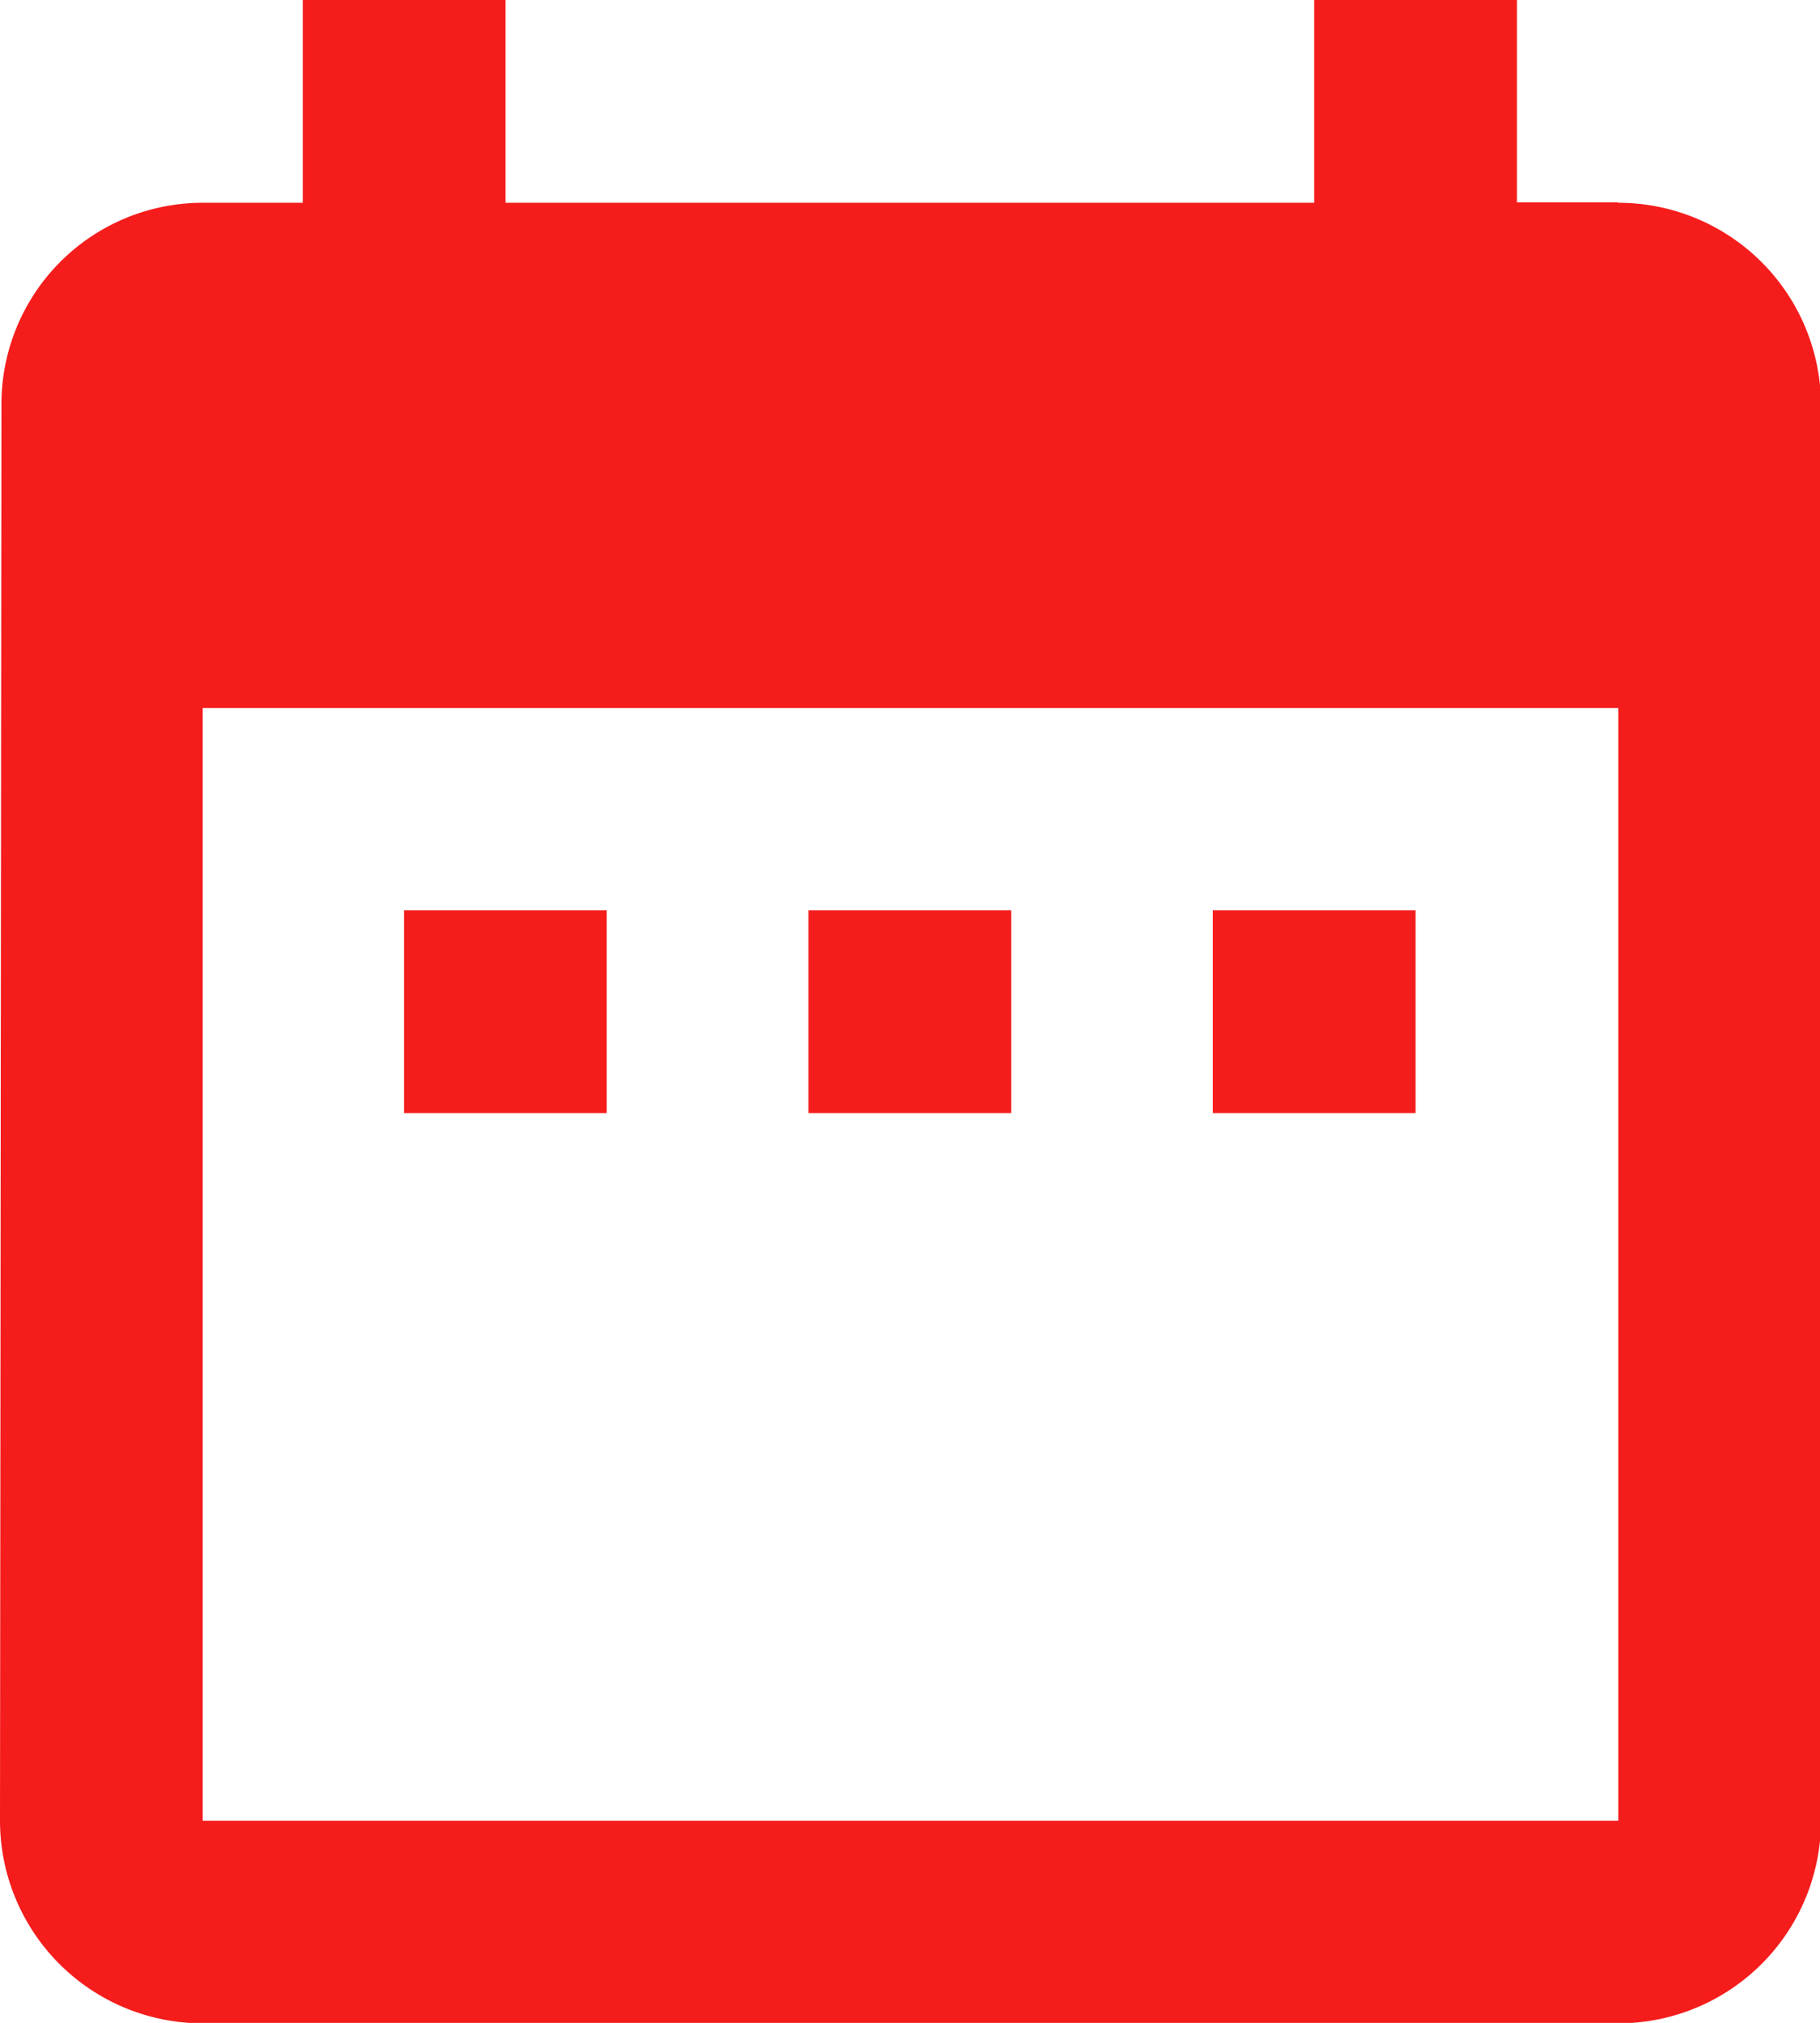  <svg
              class="blog__content--meta__icon"
              xmlns="http://www.w3.org/2000/svg"
              width="12.569"
              height="13.966"
              viewBox="0 0 12.569 13.966"
            >
              <path
                data-name="Icon material-date-range"
                d="M8.69,9.285h-1.4v1.4h1.4Zm2.793,0h-1.4v1.4h1.4Zm2.793,0h-1.4v1.4h1.4Zm1.4-4.888h-.7V3h-1.4V4.4H7.991V3h-1.4V4.4H5.9a1.39,1.39,0,0,0-1.39,1.4L4.5,15.569a1.4,1.4,0,0,0,1.4,1.4h9.776a1.4,1.4,0,0,0,1.4-1.4V5.793A1.4,1.4,0,0,0,15.673,4.4Zm0,11.173H5.9V7.888h9.776Z"
                transform="translate(-4.5 -3)"
                fill="#f51c1c"
              ></path>
            </svg>